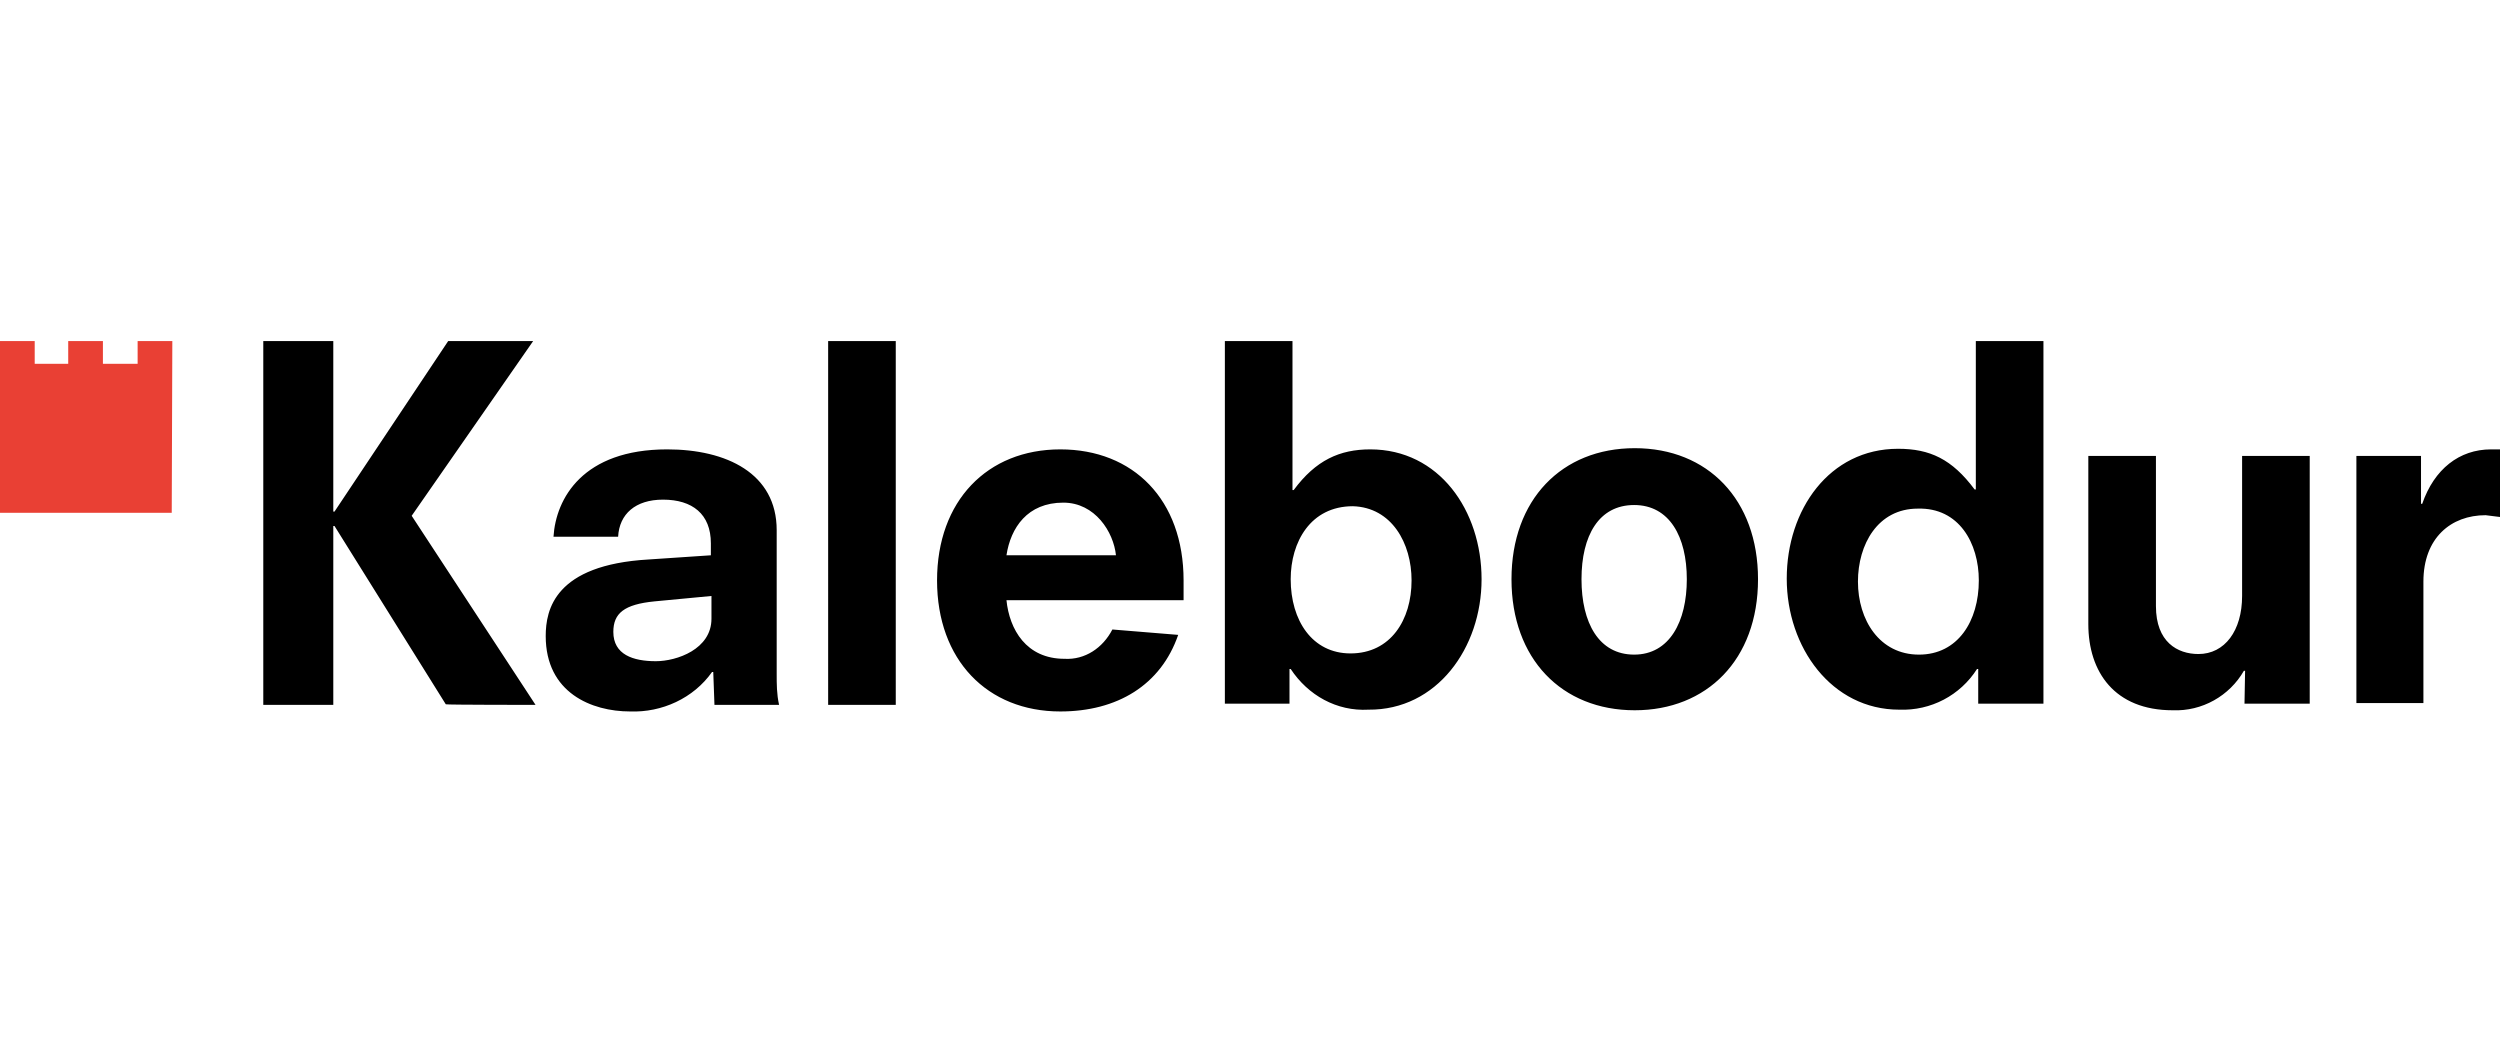 <?xml version="1.0" encoding="utf-8"?>
<!-- Generator: Adobe Illustrator 23.0.6, SVG Export Plug-In . SVG Version: 6.00 Build 0)  -->
<svg version="1.1" id="katman_1" xmlns="http://www.w3.org/2000/svg" xmlns:xlink="http://www.w3.org/1999/xlink" x="0px" y="0px"
	 viewBox="0 0 417.8 175" style="enable-background:new 0 0 417.8 175;" xml:space="preserve">
<style type="text/css">
	.st0{fill:#E94034;}
</style>
<g>
	<g>
		<path d="M89.5,117.8L68.8,86.2L89.1,57H74.9l-19,28.5h-0.2V57H44v60.8h11.7V87.9h0.2l18.6,29.8C74.5,117.8,89.5,117.8,89.5,117.8z
			 M118.9,103.4c0,5.1-5.8,7.1-9.3,7.1c-3.8,0-7.1-1.1-7.1-4.9c0-3.1,1.8-4.6,6.9-5.1l9.5-0.9C118.9,99.7,118.9,103.4,118.9,103.4z
			 M119.4,117.8h10.8c-0.4-1.8-0.4-3.5-0.4-5.1V88.6c0-9.5-8.4-13.5-18.3-13.5c-14.1,0-18.6,8.2-19,14.6h10.8
			c0.2-3.8,2.9-6.2,7.5-6.2c4.9,0,8,2.4,8,7.3v2l-10.4,0.7c-15.7,0.9-17.2,8.4-17.2,12.8c0,9.5,7.7,12.6,14.1,12.6
			c5.3,0.2,10.6-2.2,13.7-6.6h0.2L119.4,117.8L119.4,117.8z M138.4,117.8h11.3V57h-11.3V117.8L138.4,117.8z M168.2,92.8
			c0.7-4.6,3.5-8.8,9.5-8.8c5.3,0,8.4,4.9,8.8,8.8H168.2z M168.2,100.3h29.6V97c0-13.5-8.4-21.9-20.6-21.9s-20.6,8.6-20.6,21.9
			s8.4,21.9,20.6,21.9c9.5,0,16.8-4.4,19.7-12.8l-11-0.9c-1.6,3.1-4.6,5.1-8,4.9C171.5,110.1,168.7,105.2,168.2,100.3L168.2,100.3z
			 M235.9,97c0,6.6-3.5,12.2-10.2,12.2c-6.4,0-10-5.5-10-12.4c0-6.2,3.3-12.2,10.4-12.2C232.6,84.8,235.9,90.8,235.9,97L235.9,97z
			 M247.6,96.8c0-11.5-7.1-21.7-18.6-21.7c-5.1,0-9.1,1.8-12.8,6.8H216V57h-11.3v60.6h10.8v-5.8h0.2c2.9,4.4,7.7,7.1,13,6.8
			C240.1,118.7,247.6,108.3,247.6,96.8L247.6,96.8L247.6,96.8z M281.9,96.8c0,7.1-2.9,12.6-8.8,12.6s-8.8-5.3-8.8-12.6
			s2.9-12.4,8.8-12.4S281.9,89.7,281.9,96.8z M293.8,96.8c0-13.3-8.4-21.9-20.6-21.9s-20.6,8.6-20.6,21.9s8.4,21.9,20.6,21.9
			C285.2,118.7,293.8,110.3,293.8,96.8z M330.7,97c0,6.8-3.5,12.4-10,12.4c-6.6,0-10.2-5.8-10.2-12.2c0-6.2,3.3-12.2,10-12.2
			C327.4,84.8,330.7,90.8,330.7,97L330.7,97L330.7,97z M330.7,117.6h10.8V57h-11.3v24.8H330c-3.8-5.1-7.5-6.8-12.8-6.8
			c-11.5,0-18.6,10.2-18.6,21.7s7.5,21.9,18.8,21.9c5.3,0.2,10.2-2.4,13-6.8h0.2V117.6L330.7,117.6z M375.1,117.6H386V76.2h-11.3
			v23.4c0,5.8-2.9,9.7-7.3,9.7c-3.5,0-7.1-2-7.1-8V76.2h-11.3v28.1c0,8,4.4,14.4,14.1,14.4c4.9,0.2,9.5-2.4,11.9-6.6h0.2
			L375.1,117.6L375.1,117.6z M417.8,86.4V75.1h-1.5c-5.3,0-9.5,3.3-11.5,9.1h-0.2v-8h-10.8v41.3H405V97.2c0-7.3,4.6-11.1,10.4-11.1
			L417.8,86.4z"/>
		<path class="st0" d="M28.8,57H23v3.8h-5.8V57h-5.8v3.8H5.8V57H0v28.7h28.7L28.8,57z"/>
	</g>
</g>
</svg>
